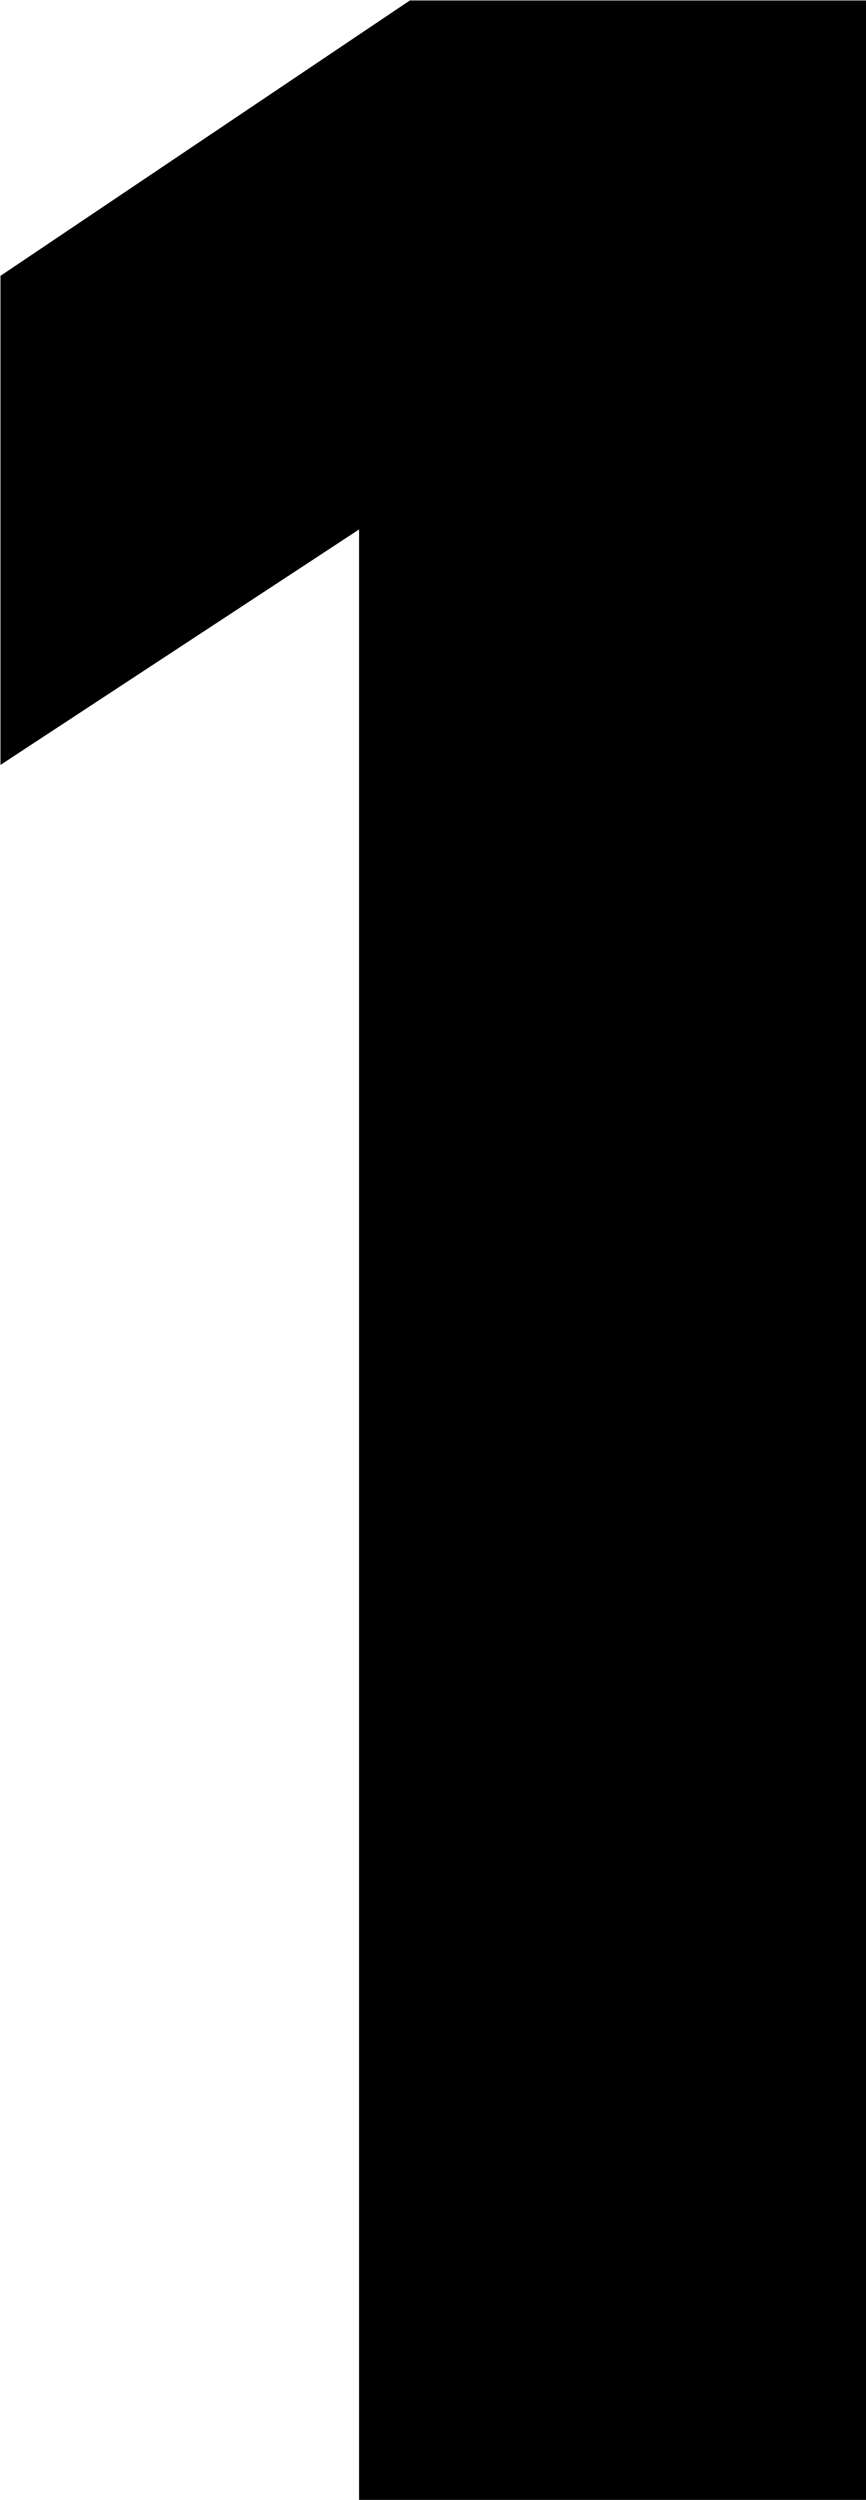 <svg xmlns="http://www.w3.org/2000/svg" width="17.594" height="50.781" viewBox="0 0 17.594 50.781">
  <defs>
    <style>
      .cls-1 {
        fill-rule: evenodd;
      }
    </style>
  </defs>
  <path id="img_lead_heading_num.svg" class="cls-1" d="M563.661,636.885h-9.273l-8.316,5.593v9.935l7.285-4.783v40.034h10.3V636.885Z" transform="translate(-546.062 -636.875)"/>
</svg>
